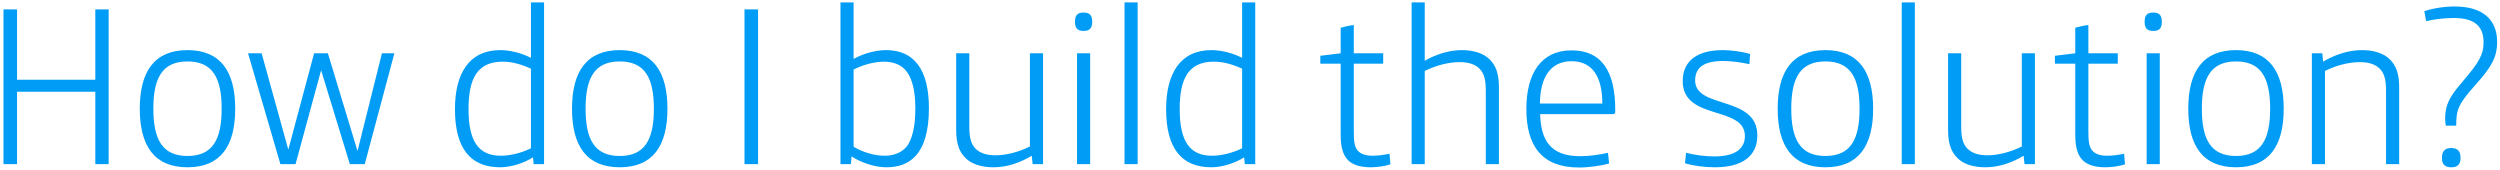 <svg xmlns="http://www.w3.org/2000/svg" width="457" height="31" viewBox="0 0 457 31" fill="none"><path d="M0.638 30V1.722H3.119V14.579H17.423V1.722H19.862V30H17.423V16.77H3.119V30H0.638ZM34.275 30.579C28.239 30.579 25.552 26.693 25.552 19.871C25.552 13.05 28.239 9.163 34.275 9.163C40.311 9.163 42.999 13.05 42.999 19.871C42.999 26.693 40.311 30.579 34.275 30.579ZM34.275 28.512C38.906 28.512 40.518 25.452 40.518 19.871C40.518 14.29 38.906 11.23 34.275 11.23C29.645 11.23 28.033 14.29 28.033 19.871C28.033 25.452 29.645 28.512 34.275 28.512ZM51.257 30L45.344 9.742H47.825L52.703 27.354L57.417 9.742H59.938L65.354 27.602L69.819 9.742H72.093L66.677 30H63.949L58.698 12.843L54.026 30H51.257ZM91.434 30.579C85.935 30.579 83.165 27.065 83.165 19.954C83.165 13.422 85.77 9.163 91.434 9.163C93.211 9.163 95.237 9.659 97.056 10.569V0.44H99.454V30H97.552L97.428 28.76C95.899 29.752 93.501 30.579 91.434 30.579ZM91.558 28.47C93.294 28.47 95.403 27.933 97.056 27.106V12.553C95.237 11.727 93.542 11.272 91.888 11.272C87.258 11.272 85.646 14.373 85.646 19.912C85.646 25.7 87.382 28.47 91.558 28.47ZM113.286 30.579C107.25 30.579 104.563 26.693 104.563 19.871C104.563 13.05 107.25 9.163 113.286 9.163C119.322 9.163 122.01 13.05 122.01 19.871C122.01 26.693 119.322 30.579 113.286 30.579ZM113.286 28.512C117.917 28.512 119.529 25.452 119.529 19.871C119.529 14.29 117.917 11.23 113.286 11.23C108.656 11.23 107.044 14.29 107.044 19.871C107.044 25.452 108.656 28.512 113.286 28.512ZM136.093 30V1.722H138.574V30H136.093ZM162.033 30.579C159.759 30.579 157.237 29.628 155.666 28.594L155.542 30H153.64V0.44H156.038V10.776C157.816 9.784 160.048 9.163 161.991 9.163C167.035 9.163 169.805 12.636 169.805 19.788C169.805 23.881 168.978 26.734 167.366 28.512C166.084 29.917 164.265 30.579 162.033 30.579ZM161.702 28.47C163.48 28.47 165.216 27.809 166.084 26.279C166.911 24.832 167.325 22.682 167.325 19.747C167.325 16.688 166.787 14.497 165.754 13.091C164.844 11.892 163.438 11.272 161.537 11.272C159.8 11.272 157.609 11.892 156.038 12.719V26.817C157.568 27.767 159.759 28.47 161.702 28.47ZM181.573 30.579C179.423 30.579 177.604 30 176.488 28.884C175.33 27.726 174.793 26.238 174.793 23.757V9.742H177.191V23.137C177.191 25.246 177.522 26.362 178.348 27.189C179.134 27.974 180.333 28.388 181.945 28.388C183.93 28.388 186.204 27.809 188.271 26.775V9.742H190.669V30H188.767L188.601 28.47C186.41 29.793 184.012 30.579 181.573 30.579ZM197.998 5.649C197.048 5.649 196.51 5.195 196.51 4.037V3.913C196.51 2.755 197.048 2.301 197.998 2.301H198.164C199.115 2.301 199.652 2.755 199.652 3.913V4.037C199.652 5.195 199.115 5.649 198.164 5.649H197.998ZM196.882 30V9.742H199.28V30H196.882ZM205.563 30V0.44H207.96V30H205.563ZM221.436 30.579C215.938 30.579 213.168 27.065 213.168 19.954C213.168 13.422 215.772 9.163 221.436 9.163C223.214 9.163 225.24 9.659 227.059 10.569V0.44H229.457V30H227.555L227.431 28.76C225.901 29.752 223.504 30.579 221.436 30.579ZM221.56 28.47C223.297 28.47 225.405 27.933 227.059 27.106V12.553C225.24 11.727 223.545 11.272 221.891 11.272C217.261 11.272 215.648 14.373 215.648 19.912C215.648 25.7 217.385 28.47 221.56 28.47ZM250.532 30.579C248.754 30.579 247.307 30.165 246.439 29.297C245.488 28.346 245.075 26.899 245.075 24.584V11.644H241.354V10.197L245.075 9.742V5.07C245.778 4.864 246.729 4.657 247.473 4.574V9.742H252.847V11.644H247.473V23.84C247.473 25.742 247.555 26.817 248.217 27.561C248.754 28.14 249.581 28.47 250.904 28.47C251.855 28.47 253.095 28.305 254.005 28.098L254.17 30.041C253.178 30.372 251.731 30.579 250.532 30.579ZM258.046 30V0.44H260.444V11.107C262.552 9.908 264.909 9.163 267.224 9.163C269.374 9.163 271.193 9.742 272.309 10.858C273.467 12.016 274.004 13.504 274.004 15.985V30H271.606V16.605C271.606 14.497 271.276 13.38 270.449 12.553C269.663 11.768 268.464 11.354 266.852 11.354C264.868 11.354 262.511 11.933 260.444 12.967V30H258.046ZM288.65 30.62C281.787 30.62 279.017 26.61 279.017 19.912C279.017 13.504 281.663 9.205 287.286 9.205C292.66 9.205 295.265 12.884 295.265 20.037V20.409C295.265 20.739 295.141 20.863 294.769 20.863H281.539C281.663 25.618 283.441 28.553 288.815 28.553C290.51 28.553 292.288 28.305 293.942 27.933L294.148 29.876C292.784 30.289 290.428 30.62 288.65 30.62ZM281.498 18.92H292.908C292.908 14.29 291.255 11.189 287.286 11.189C283.358 11.189 281.539 14.248 281.498 18.92ZM313.51 30.579C311.525 30.579 309.417 30.289 308.011 29.835L308.218 27.933C309.789 28.346 311.732 28.594 313.386 28.594C317.065 28.594 318.967 27.271 318.967 24.873C318.967 19.251 307.598 22.104 307.598 14.827C307.598 11.024 310.409 9.163 314.915 9.163C316.528 9.163 318.553 9.453 319.918 9.866L319.794 11.727C318.057 11.354 316.404 11.148 314.957 11.148C311.649 11.148 309.872 12.223 309.872 14.703C309.872 19.995 321.241 17.39 321.241 24.75C321.241 28.512 318.512 30.579 313.51 30.579ZM333.685 30.579C327.649 30.579 324.962 26.693 324.962 19.871C324.962 13.05 327.649 9.163 333.685 9.163C339.721 9.163 342.409 13.05 342.409 19.871C342.409 26.693 339.721 30.579 333.685 30.579ZM333.685 28.512C338.316 28.512 339.928 25.452 339.928 19.871C339.928 14.29 338.316 11.23 333.685 11.23C329.055 11.23 327.443 14.29 327.443 19.871C327.443 25.452 329.055 28.512 333.685 28.512ZM347.637 30V0.44H350.035V30H347.637ZM362.891 30.579C360.741 30.579 358.922 30 357.806 28.884C356.648 27.726 356.111 26.238 356.111 23.757V9.742H358.508V23.137C358.508 25.246 358.839 26.362 359.666 27.189C360.452 27.974 361.65 28.388 363.263 28.388C365.247 28.388 367.521 27.809 369.588 26.775V9.742H371.986V30H370.084L369.919 28.47C367.728 29.793 365.33 30.579 362.891 30.579ZM384.815 30.579C383.037 30.579 381.59 30.165 380.722 29.297C379.771 28.346 379.357 26.899 379.357 24.584V11.644H375.636V10.197L379.357 9.742V5.07C380.06 4.864 381.011 4.657 381.755 4.574V9.742H387.13V11.644H381.755V23.84C381.755 25.742 381.838 26.817 382.499 27.561C383.037 28.14 383.864 28.47 385.187 28.47C386.137 28.47 387.378 28.305 388.287 28.098L388.453 30.041C387.46 30.372 386.013 30.579 384.815 30.579ZM393.527 5.649C392.577 5.649 392.039 5.195 392.039 4.037V3.913C392.039 2.755 392.577 2.301 393.527 2.301H393.693C394.644 2.301 395.181 2.755 395.181 3.913V4.037C395.181 5.195 394.644 5.649 393.693 5.649H393.527ZM392.411 30V9.742H394.809V30H392.411ZM408.74 30.579C402.704 30.579 400.017 26.693 400.017 19.871C400.017 13.05 402.704 9.163 408.74 9.163C414.776 9.163 417.463 13.05 417.463 19.871C417.463 26.693 414.776 30.579 408.74 30.579ZM408.74 28.512C413.37 28.512 414.983 25.452 414.983 19.871C414.983 14.29 413.37 11.23 408.74 11.23C404.109 11.23 402.497 14.29 402.497 19.871C402.497 25.452 404.109 28.512 408.74 28.512ZM422.609 30V9.742H424.51L424.676 11.272C426.867 9.949 429.347 9.163 431.787 9.163C433.936 9.163 435.756 9.742 436.872 10.858C438.029 12.016 438.567 13.504 438.567 15.985V30H436.169V16.605C436.169 14.497 435.838 13.38 435.011 12.553C434.226 11.768 433.027 11.354 431.415 11.354C429.43 11.354 427.074 11.933 425.006 12.967V30H422.609ZM447.094 22.972C447.011 22.517 446.97 22.021 446.97 21.69C446.97 19.251 447.755 17.763 449.781 15.365L450.236 14.827C453.171 11.396 453.998 9.949 453.998 7.758C453.998 6.352 453.626 5.319 452.923 4.616C452.013 3.706 450.608 3.293 448.541 3.293C446.804 3.293 445.068 3.499 443.497 3.872L443.166 2.052C444.572 1.556 446.722 1.184 448.665 1.184C451.187 1.184 453.13 1.722 454.494 2.879C455.776 3.954 456.478 5.567 456.478 7.675C456.478 10.28 455.569 12.099 452.716 15.282C449.368 19.044 448.995 19.954 448.995 22.972H447.094ZM448.003 30.579C446.97 30.579 446.391 30.041 446.391 28.966V28.76C446.391 27.643 446.97 27.065 448.003 27.065H448.169C449.202 27.065 449.781 27.643 449.781 28.76V28.966C449.781 30.041 449.202 30.579 448.169 30.579H448.003Z" fill="#009CF5"></path></svg>